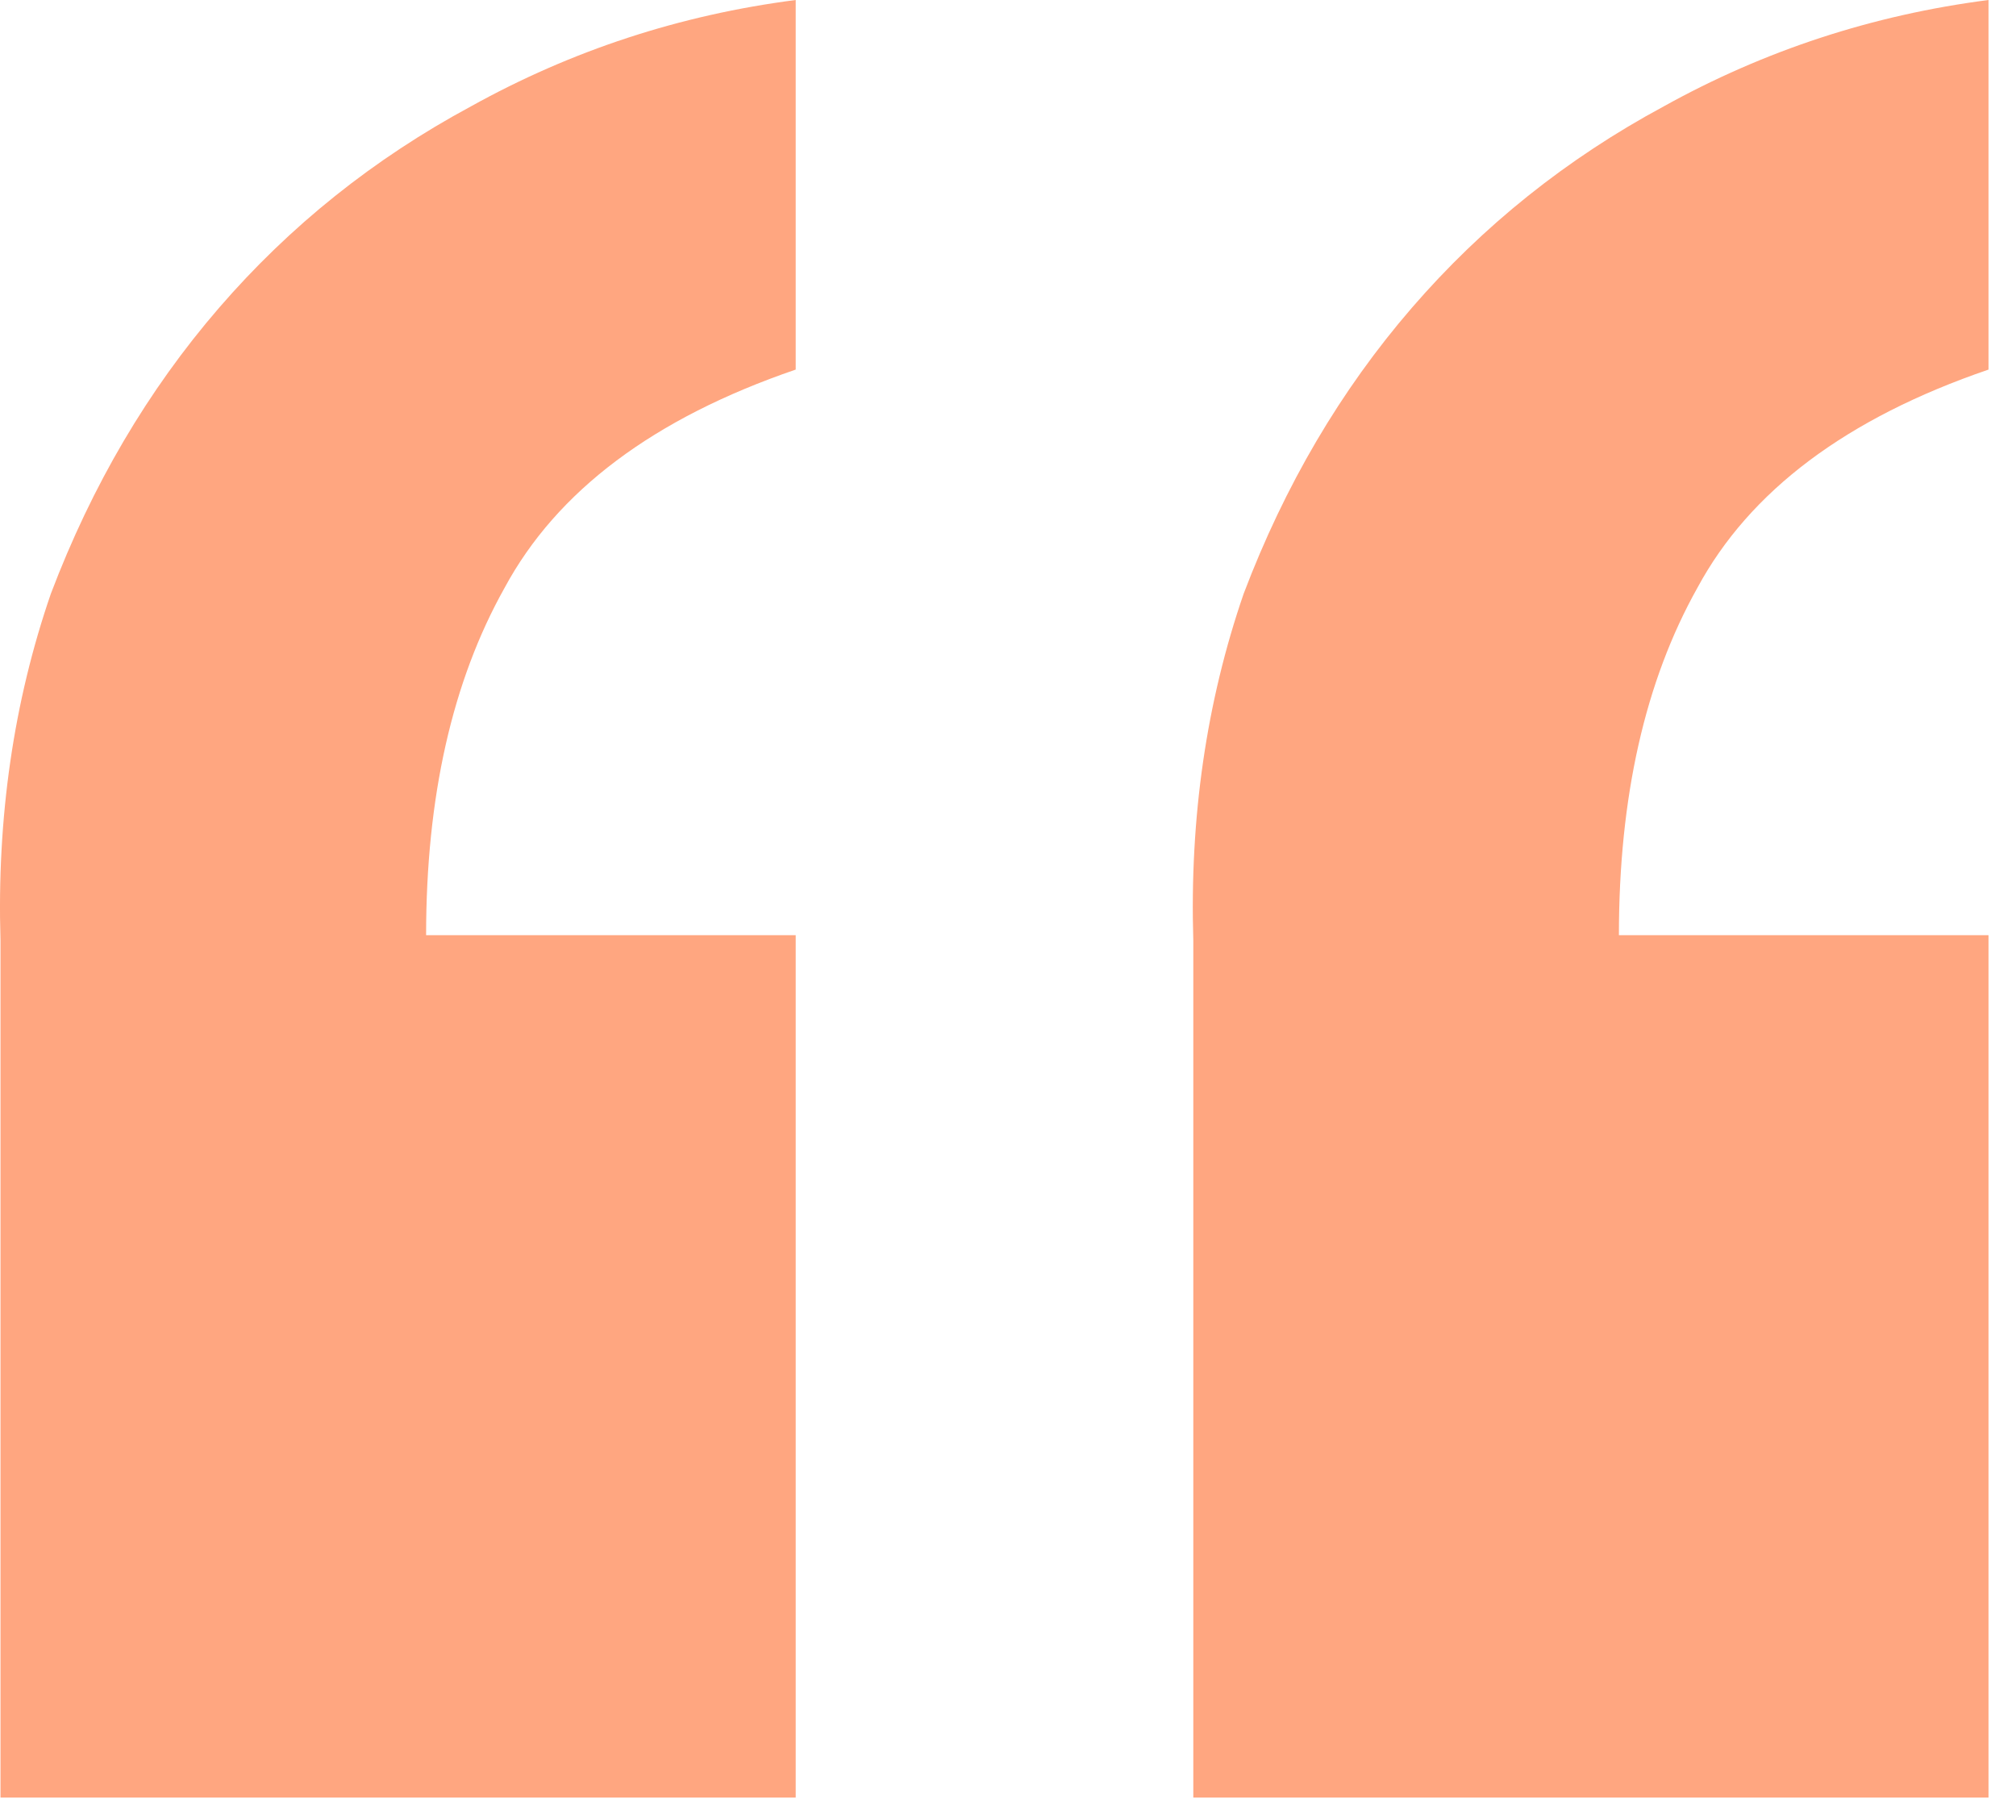 <svg width="72" height="65" viewBox="0 0 72 65" fill="none" xmlns="http://www.w3.org/2000/svg">
<path id="&#226;&#128;&#156;" d="M28.418 64.2H0.018V33.6C-0.115 29.2 0.485 25.067 1.818 21.2C3.285 17.333 5.285 13.933 7.818 11C10.351 8.067 13.351 5.667 16.818 3.8C20.418 1.8 24.285 0.533 28.418 0V13.2C23.352 14.933 19.885 17.533 18.018 21C16.151 24.333 15.218 28.467 15.218 33.4H28.418V64.2ZM71.018 64.2H42.618V33.6C42.485 29.2 43.085 25.067 44.418 21.2C45.885 17.333 47.885 13.933 50.418 11C52.952 8.067 55.952 5.667 59.418 3.8C63.018 1.8 66.885 0.533 71.018 0V13.2C65.951 14.933 62.485 17.533 60.618 21C58.752 24.333 57.818 28.467 57.818 33.4H71.018V64.2Z" fill="#FFA680"/>
</svg>
